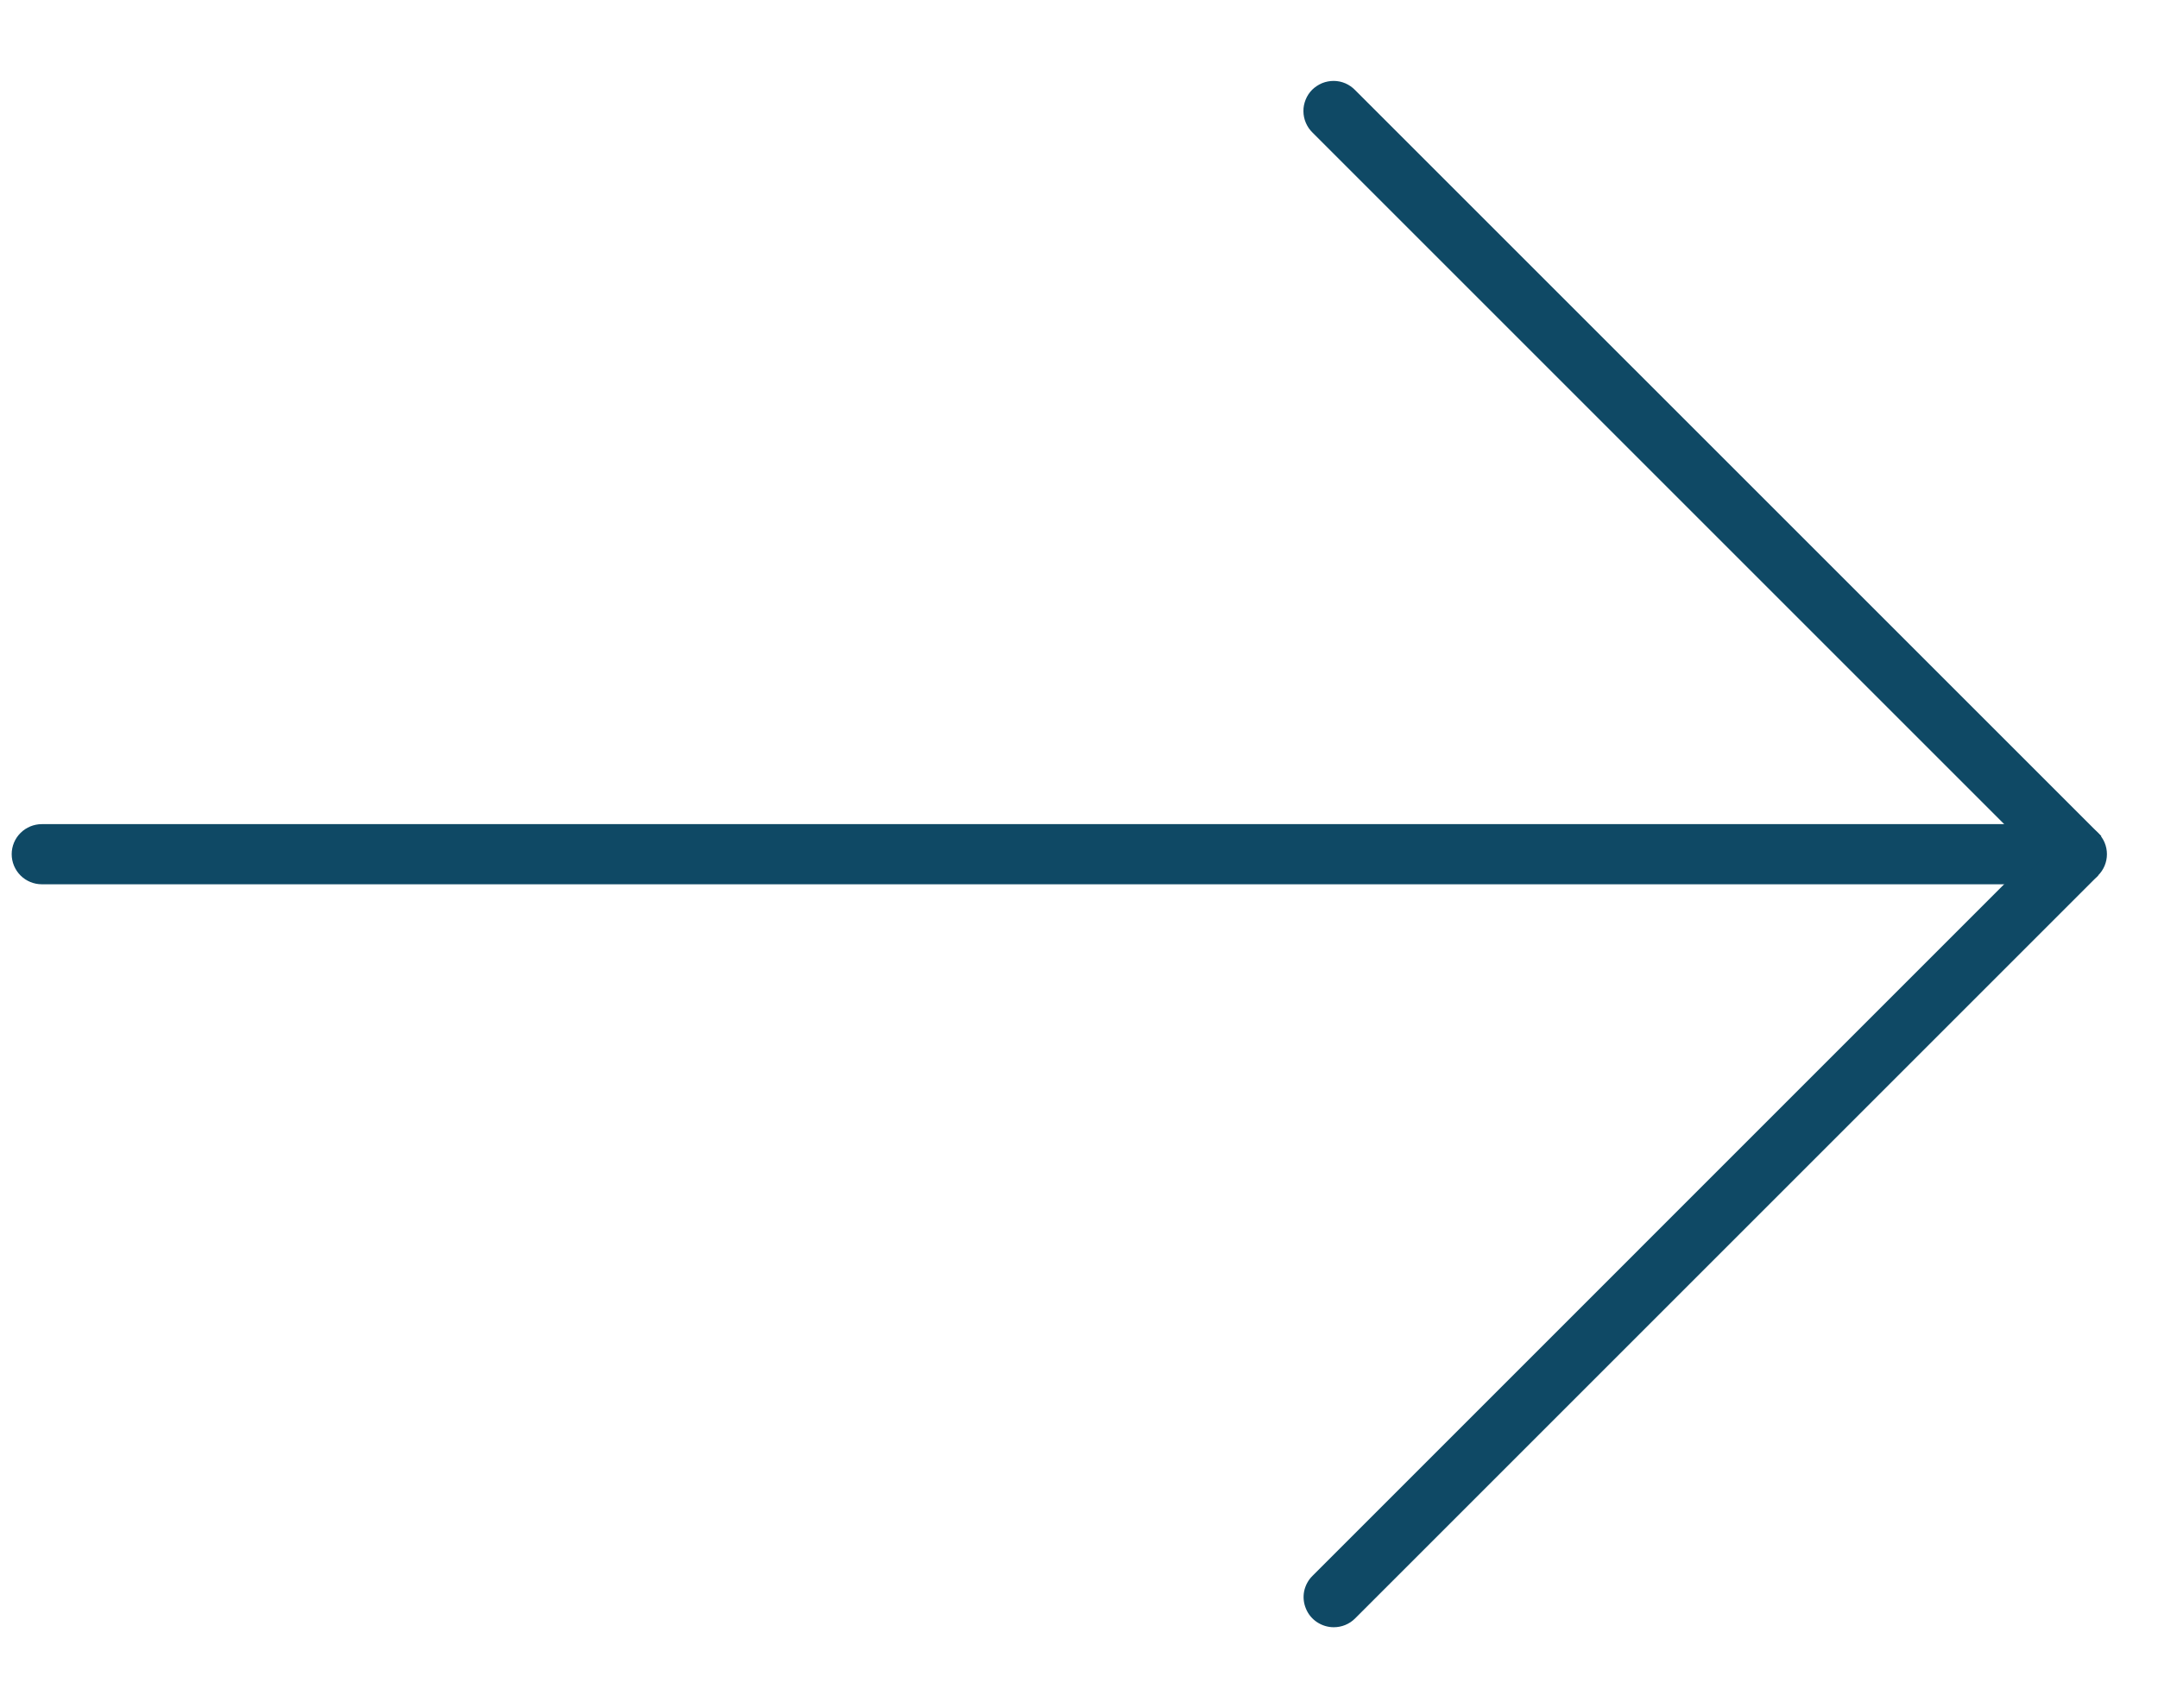 <svg width="24" height="19" viewBox="0 0 24 19" fill="none" xmlns="http://www.w3.org/2000/svg">
<path d="M0.465 9.786H23.097C23.173 9.786 23.245 9.756 23.298 9.703C23.352 9.649 23.382 9.577 23.382 9.501C23.382 9.426 23.352 9.353 23.298 9.3C23.245 9.247 23.173 9.217 23.097 9.217H0.465C0.39 9.217 0.317 9.247 0.264 9.3C0.21 9.353 0.18 9.426 0.18 9.501C0.18 9.577 0.21 9.649 0.264 9.703C0.317 9.756 0.39 9.786 0.465 9.786Z" fill="#0F4965" stroke="#0F4965" stroke-width="0.1"/>
<path d="M15.035 17.967L15.035 17.967C14.981 18.021 14.909 18.05 14.833 18.05M15.035 17.967L23.263 9.668C23.285 9.646 23.302 9.62 23.314 9.592C23.326 9.563 23.332 9.533 23.332 9.502C23.332 9.471 23.326 9.44 23.314 9.412C23.302 9.383 23.285 9.357 23.263 9.336L23.299 9.3L23.299 9.3L15.035 1.037C15.035 1.037 15.035 1.037 15.035 1.037C15.009 1.01 14.977 0.988 14.943 0.973C14.908 0.958 14.871 0.95 14.833 0.95C14.795 0.95 14.758 0.957 14.723 0.971C14.688 0.986 14.656 1.007 14.629 1.033C14.602 1.06 14.581 1.092 14.567 1.127C14.553 1.162 14.545 1.199 14.546 1.237C14.546 1.275 14.554 1.312 14.569 1.347C14.584 1.382 14.605 1.413 14.632 1.439C14.632 1.439 14.633 1.44 14.633 1.44L22.694 9.501L14.632 17.564C14.592 17.603 14.565 17.654 14.553 17.709C14.542 17.765 14.548 17.822 14.57 17.874C14.591 17.926 14.628 17.971 14.675 18.002C14.722 18.033 14.777 18.05 14.833 18.05M15.035 17.967L23.299 9.703L15.035 17.967ZM14.833 18.05C14.833 18.05 14.833 18.05 14.833 18.05L14.833 18L14.833 18.05C14.833 18.05 14.833 18.05 14.833 18.05Z" fill="#0F4965" stroke="#0F4965" stroke-width="0.1"/>
</svg>
